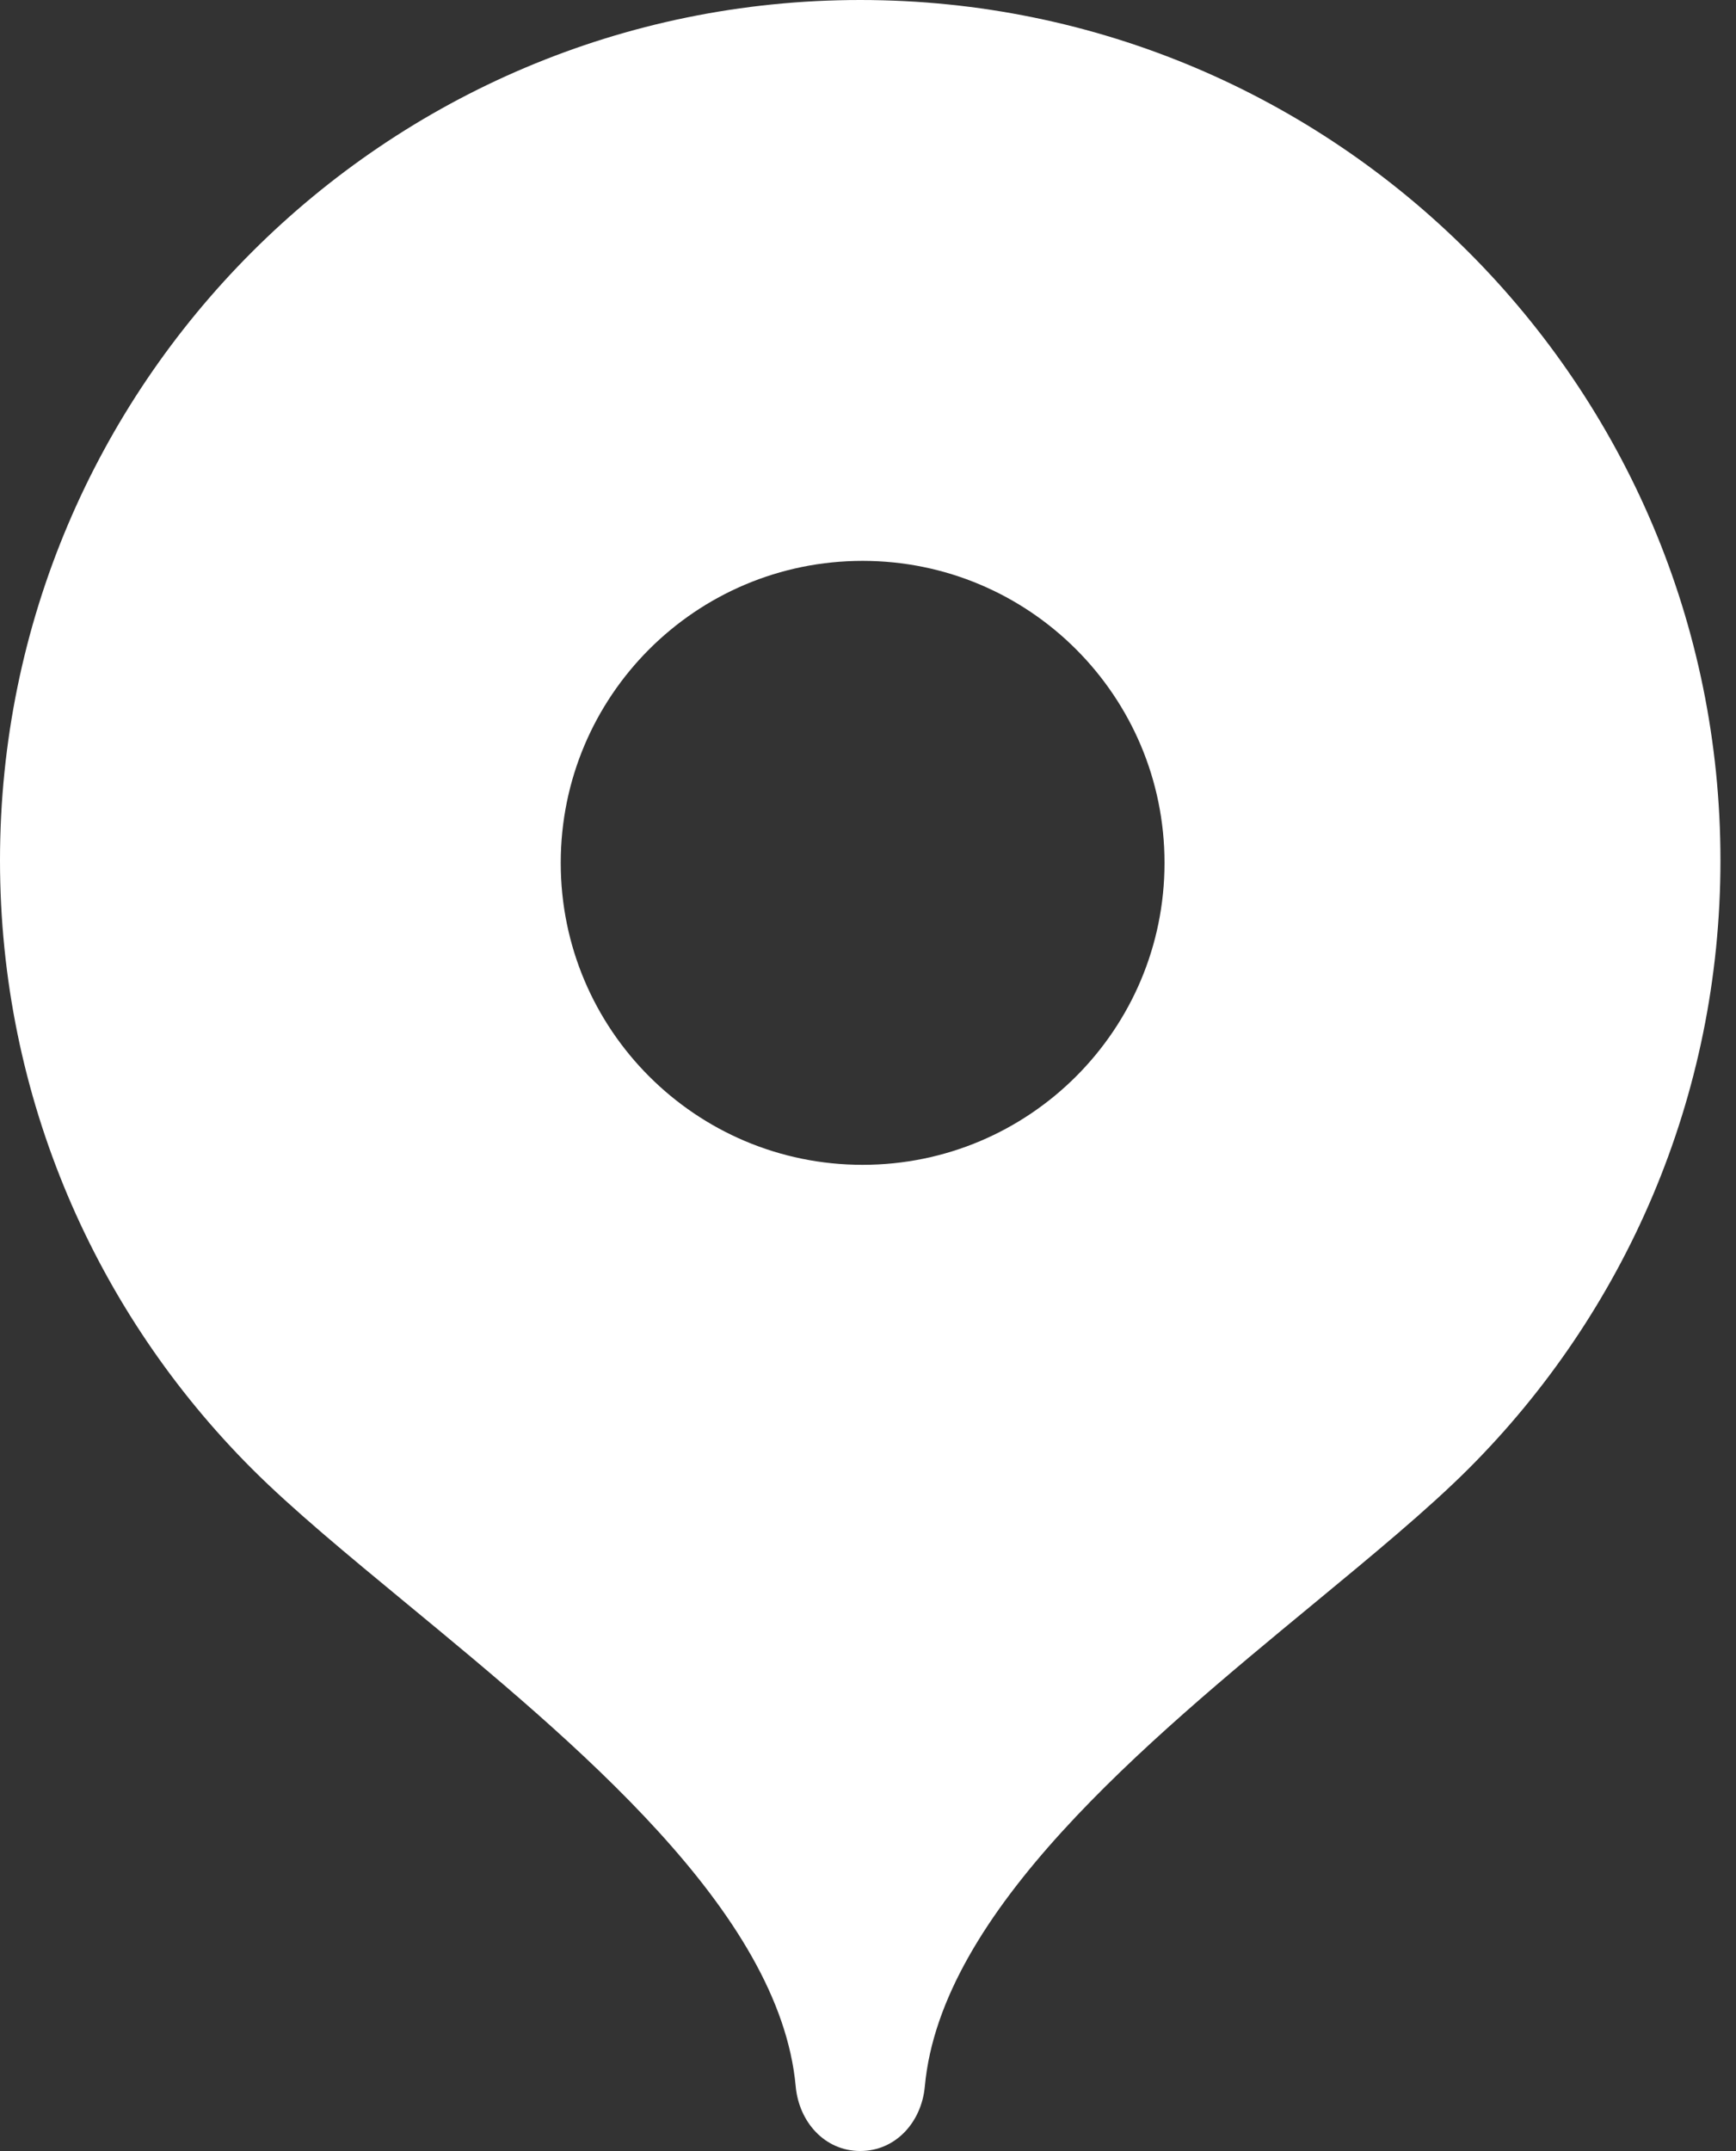 <?xml version="1.0" encoding="UTF-8"?> <svg xmlns="http://www.w3.org/2000/svg" width="67" height="83" viewBox="0 0 67 83" fill="none"><rect x="0" y="0" width="67" height="83" fill="#333333" stroke="none"/> <path fill-rule="evenodd" clip-rule="evenodd" d="M0 33.199C0 14.864 14.864 0 33.2 0C51.536 0 66.4 14.864 66.4 33.199C66.4 42.364 62.688 50.663 56.681 56.671C55.113 58.238 52.992 59.989 50.698 61.883C44.197 67.248 36.306 73.76 35.693 80.51C35.567 81.879 34.575 83 33.2 83C31.828 83 30.836 81.879 30.71 80.51C30.097 73.761 22.206 67.249 15.704 61.884C13.409 59.99 11.287 58.239 9.719 56.671C3.715 50.663 0 42.364 0 33.199ZM44.944 33.296C44.944 39.729 39.728 44.947 33.292 44.947C26.856 44.947 21.641 39.729 21.641 33.296C21.641 26.86 26.856 21.642 33.292 21.642C39.728 21.642 44.944 26.86 44.944 33.296Z" fill="white"></path> </svg> 